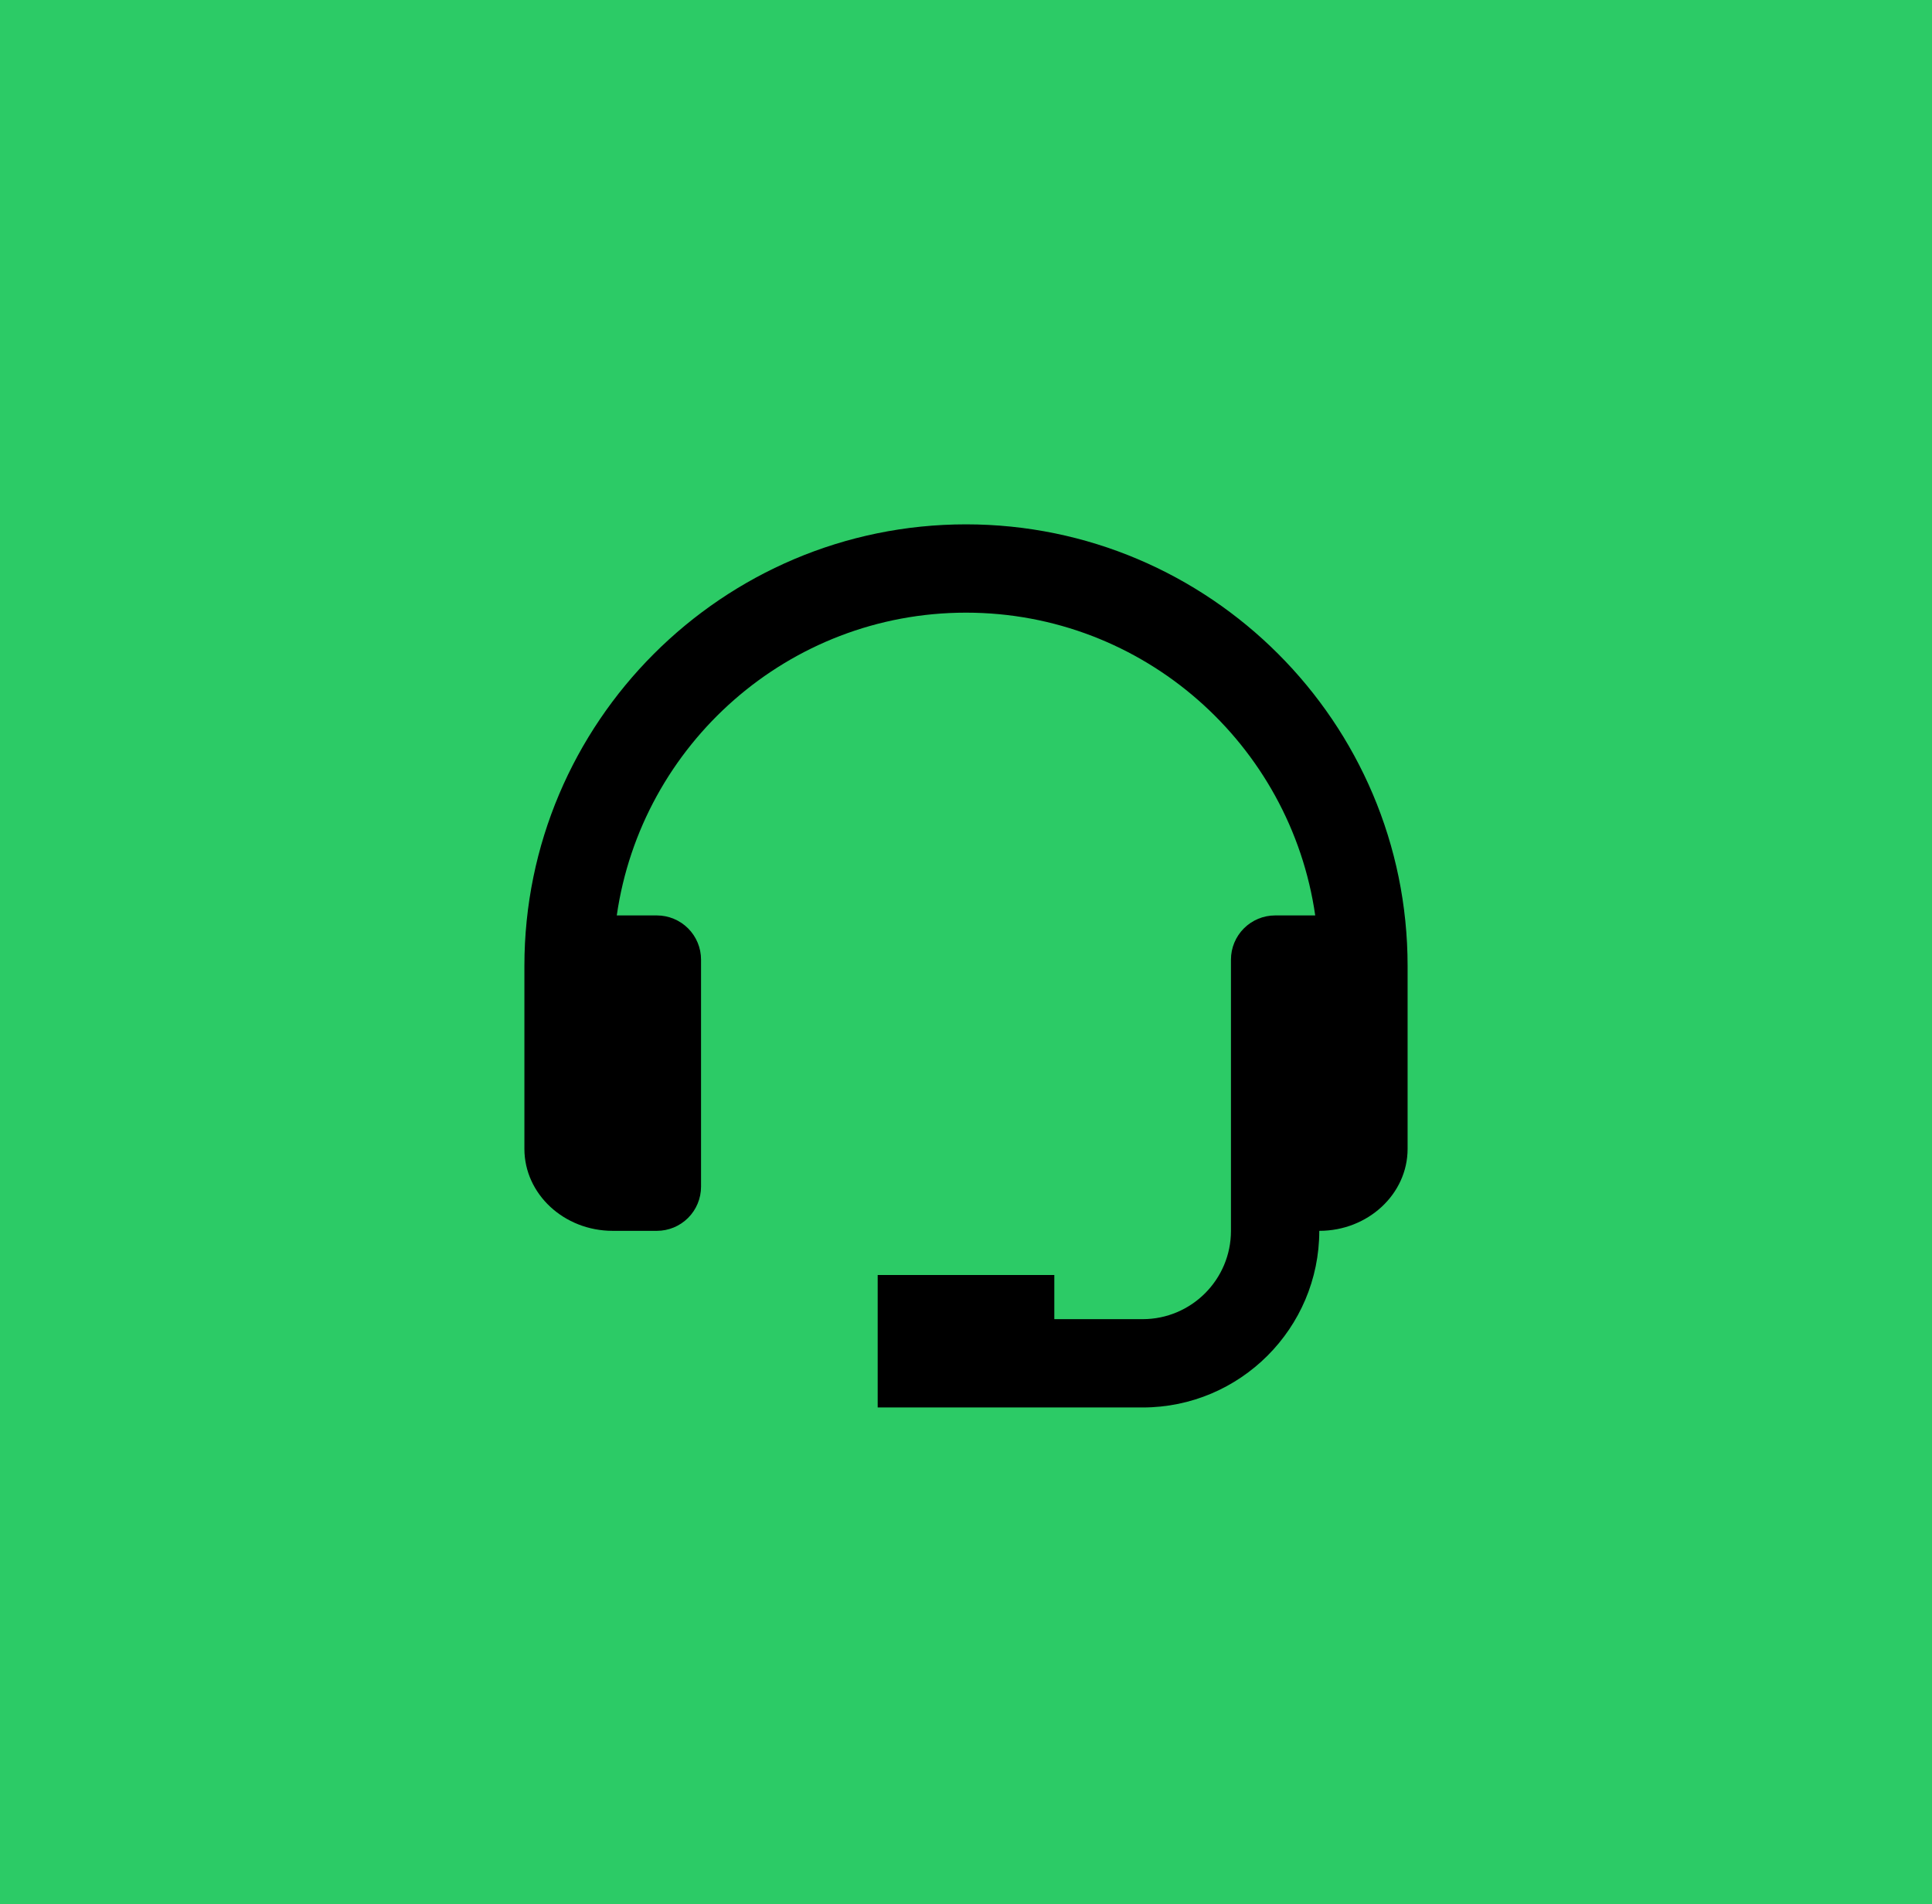 <svg xmlns="http://www.w3.org/2000/svg" width="70" height="69" viewBox="0 0 70 69" fill="none"><rect width="70" height="69" fill="#2CCB66"></rect><path d="M35 19C26.178 19 19 26.178 19 35V41.629C19 43.267 20.435 44.6 22.2 44.6H23.8C24.224 44.6 24.631 44.431 24.931 44.131C25.231 43.831 25.4 43.424 25.4 43V34.771C25.4 34.347 25.231 33.94 24.931 33.64C24.631 33.34 24.224 33.171 23.8 33.171H22.347C23.237 26.979 28.565 22.2 35 22.2C41.435 22.2 46.763 26.979 47.653 33.171H46.2C45.776 33.171 45.369 33.34 45.069 33.64C44.769 33.94 44.6 34.347 44.6 34.771V44.6C44.6 46.365 43.165 47.8 41.4 47.8H38.2V46.2H31.8V51H41.4C44.93 51 47.8 48.13 47.8 44.6C49.565 44.6 51 43.267 51 41.629V35C51 26.178 43.822 19 35 19Z" fill="black"></path></svg>